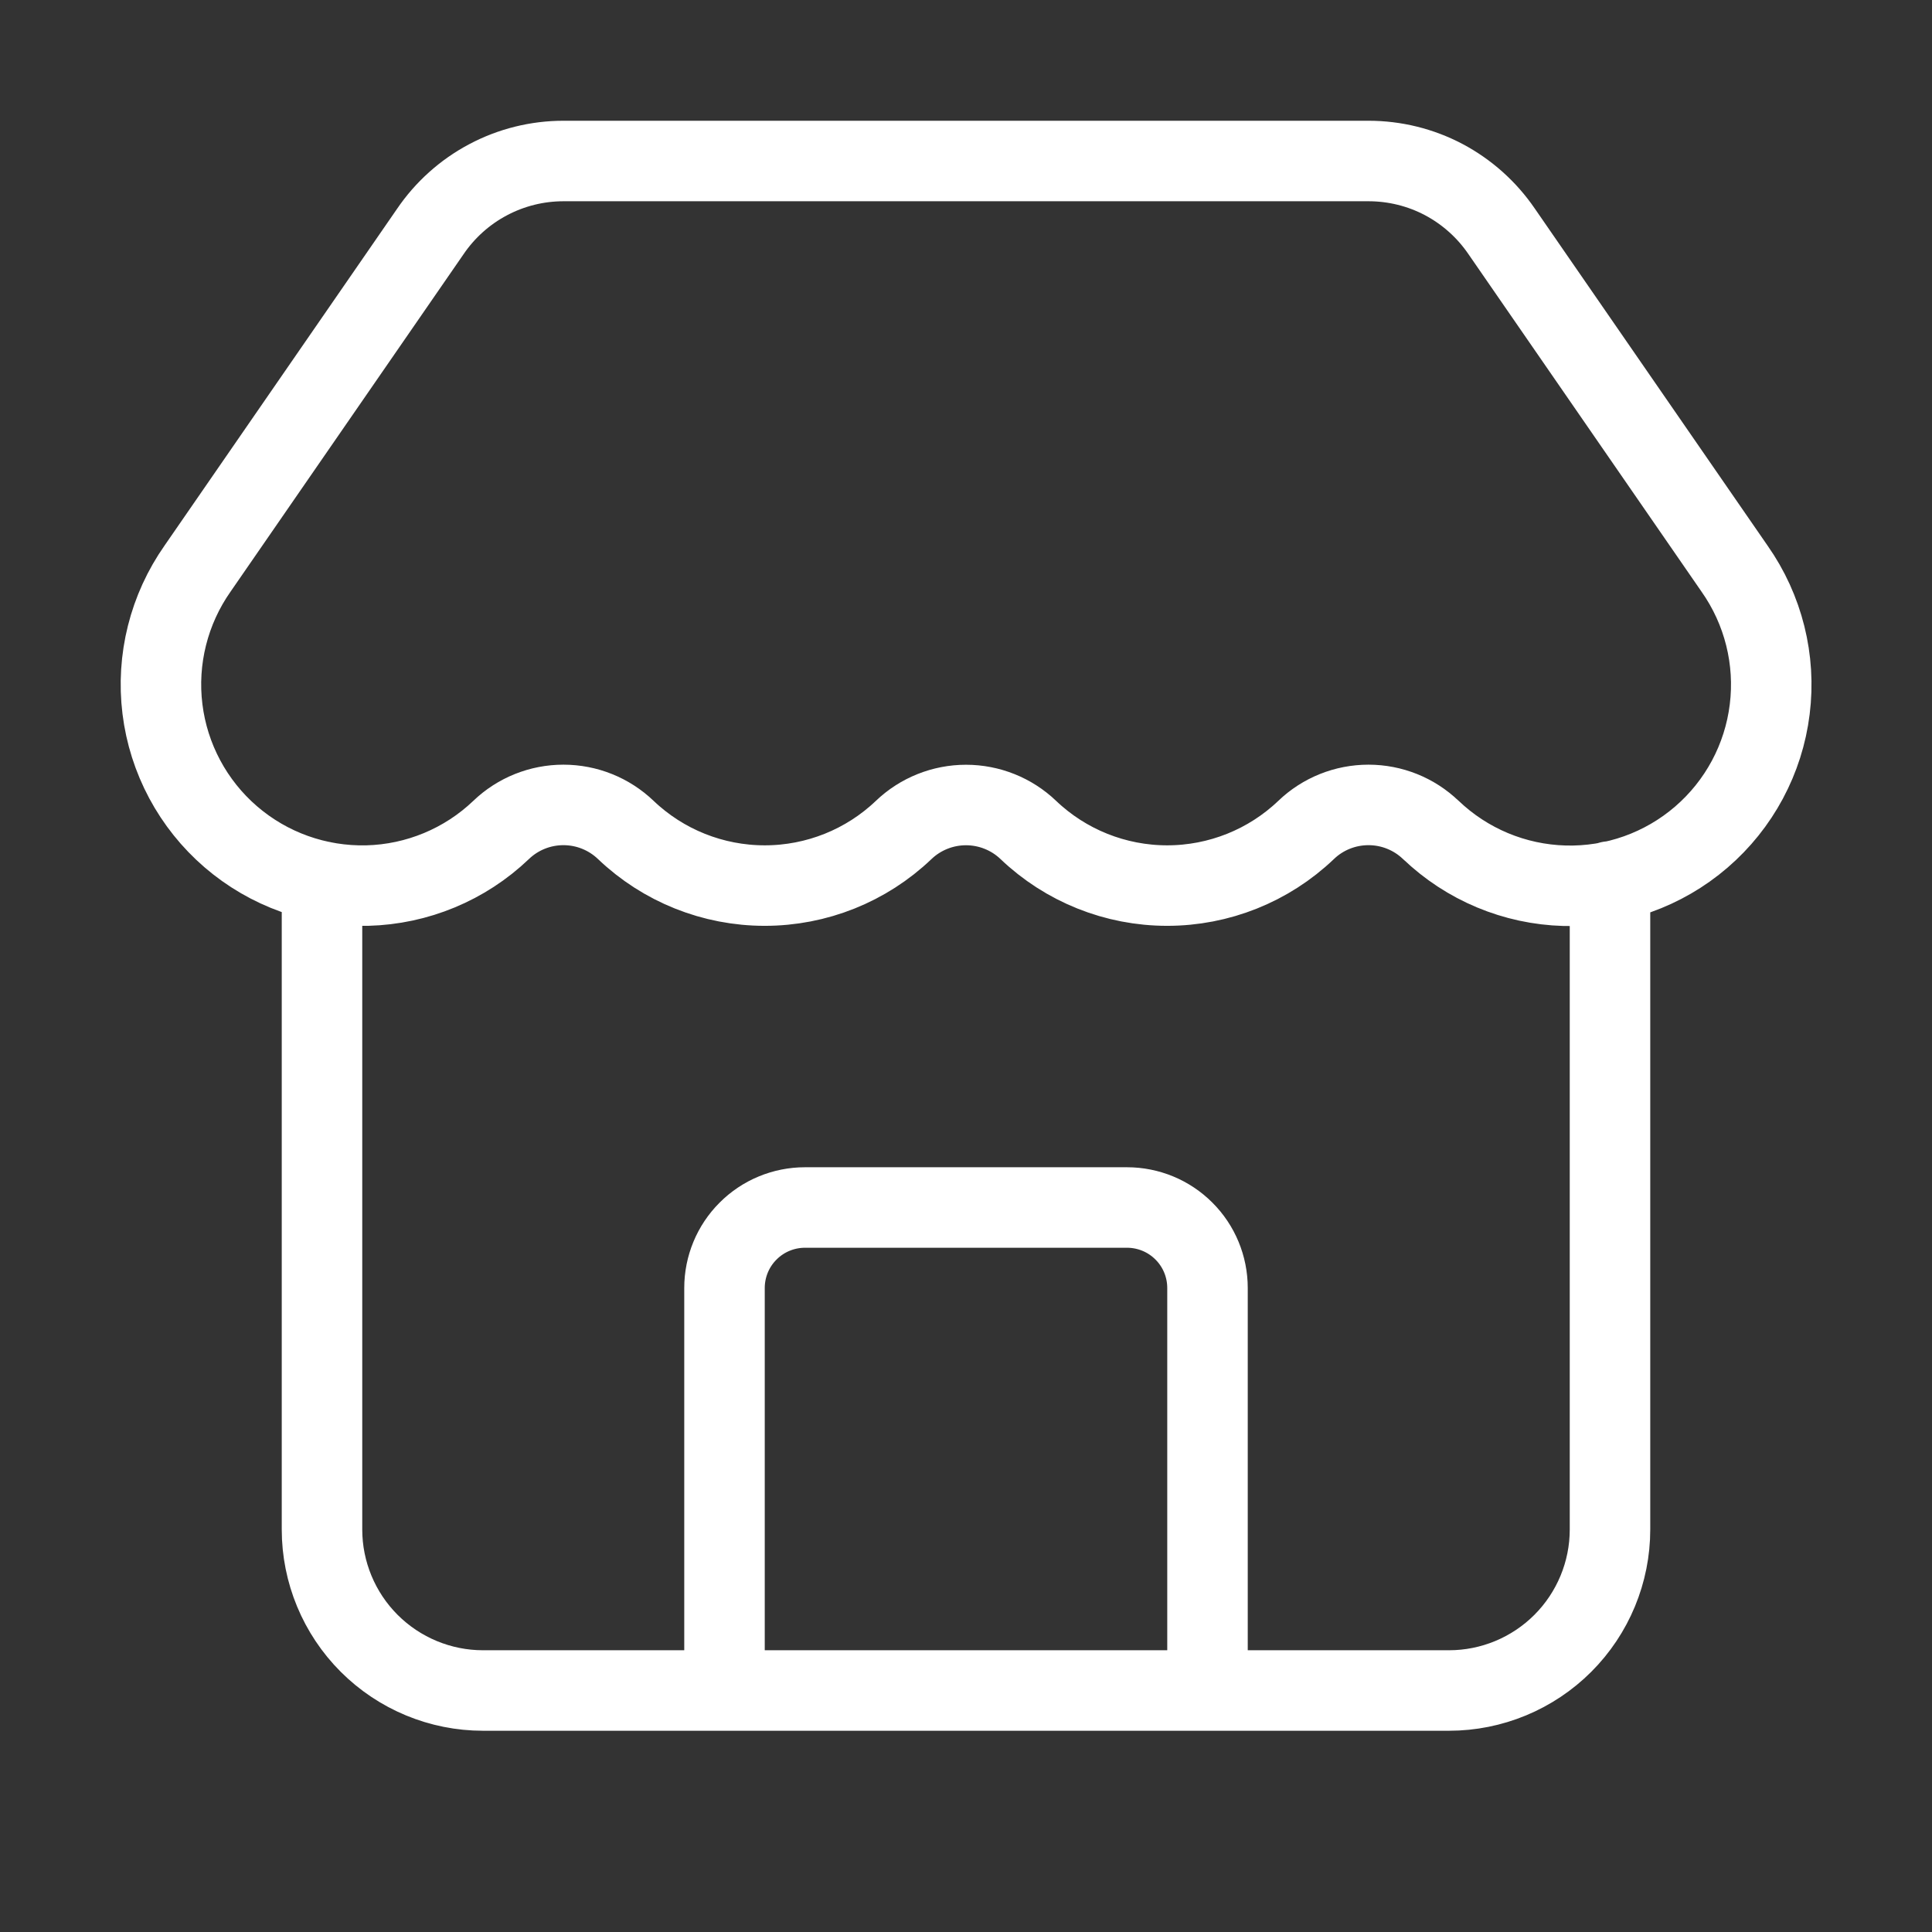 <svg width="24" height="24" viewBox="0 0 24 24" fill="none" xmlns="http://www.w3.org/2000/svg">
<rect x="0" y="0" width="24" height="24" fill="#333333" stroke="none"/>
<path d="M15 21V16C15 15.735 14.895 15.48 14.707 15.293C14.52 15.105 14.265 15 14 15H10C9.735 15 9.48 15.105 9.293 15.293C9.105 15.48 9 15.735 9 16V21M17.774 10.31C17.566 10.11 17.288 9.999 17 9.999C16.711 9.999 16.433 10.11 16.225 10.31C15.76 10.754 15.142 11.001 14.499 11.001C13.857 11.001 13.239 10.754 12.774 10.31C12.566 10.111 12.288 10 12 10C11.712 10 11.434 10.111 11.226 10.31C10.761 10.754 10.143 11.001 9.5 11.001C8.857 11.001 8.239 10.754 7.774 10.31C7.565 10.11 7.288 9.999 6.999 9.999C6.711 9.999 6.433 10.11 6.225 10.31C5.776 10.739 5.183 10.985 4.563 11.001C3.942 11.016 3.338 10.801 2.867 10.395C2.397 9.99 2.094 9.424 2.018 8.808C1.942 8.192 2.098 7.57 2.455 7.062L5.344 2.878C5.527 2.608 5.774 2.386 6.063 2.233C6.351 2.08 6.673 2 7 2H17C17.326 2 17.647 2.079 17.935 2.231C18.223 2.384 18.469 2.604 18.653 2.873L21.548 7.065C21.905 7.573 22.061 8.196 21.984 8.812C21.908 9.429 21.604 9.995 21.133 10.4C20.662 10.805 20.057 11.02 19.436 11.003C18.815 10.986 18.223 10.739 17.774 10.309M4 10.95V19C4 19.53 4.211 20.039 4.586 20.414C4.961 20.789 5.47 21 6 21H18C18.53 21 19.039 20.789 19.414 20.414C19.789 20.039 20 19.53 20 19V10.95" stroke="white" stroke-linecap="round" stroke-linejoin="round"/>
</svg>
